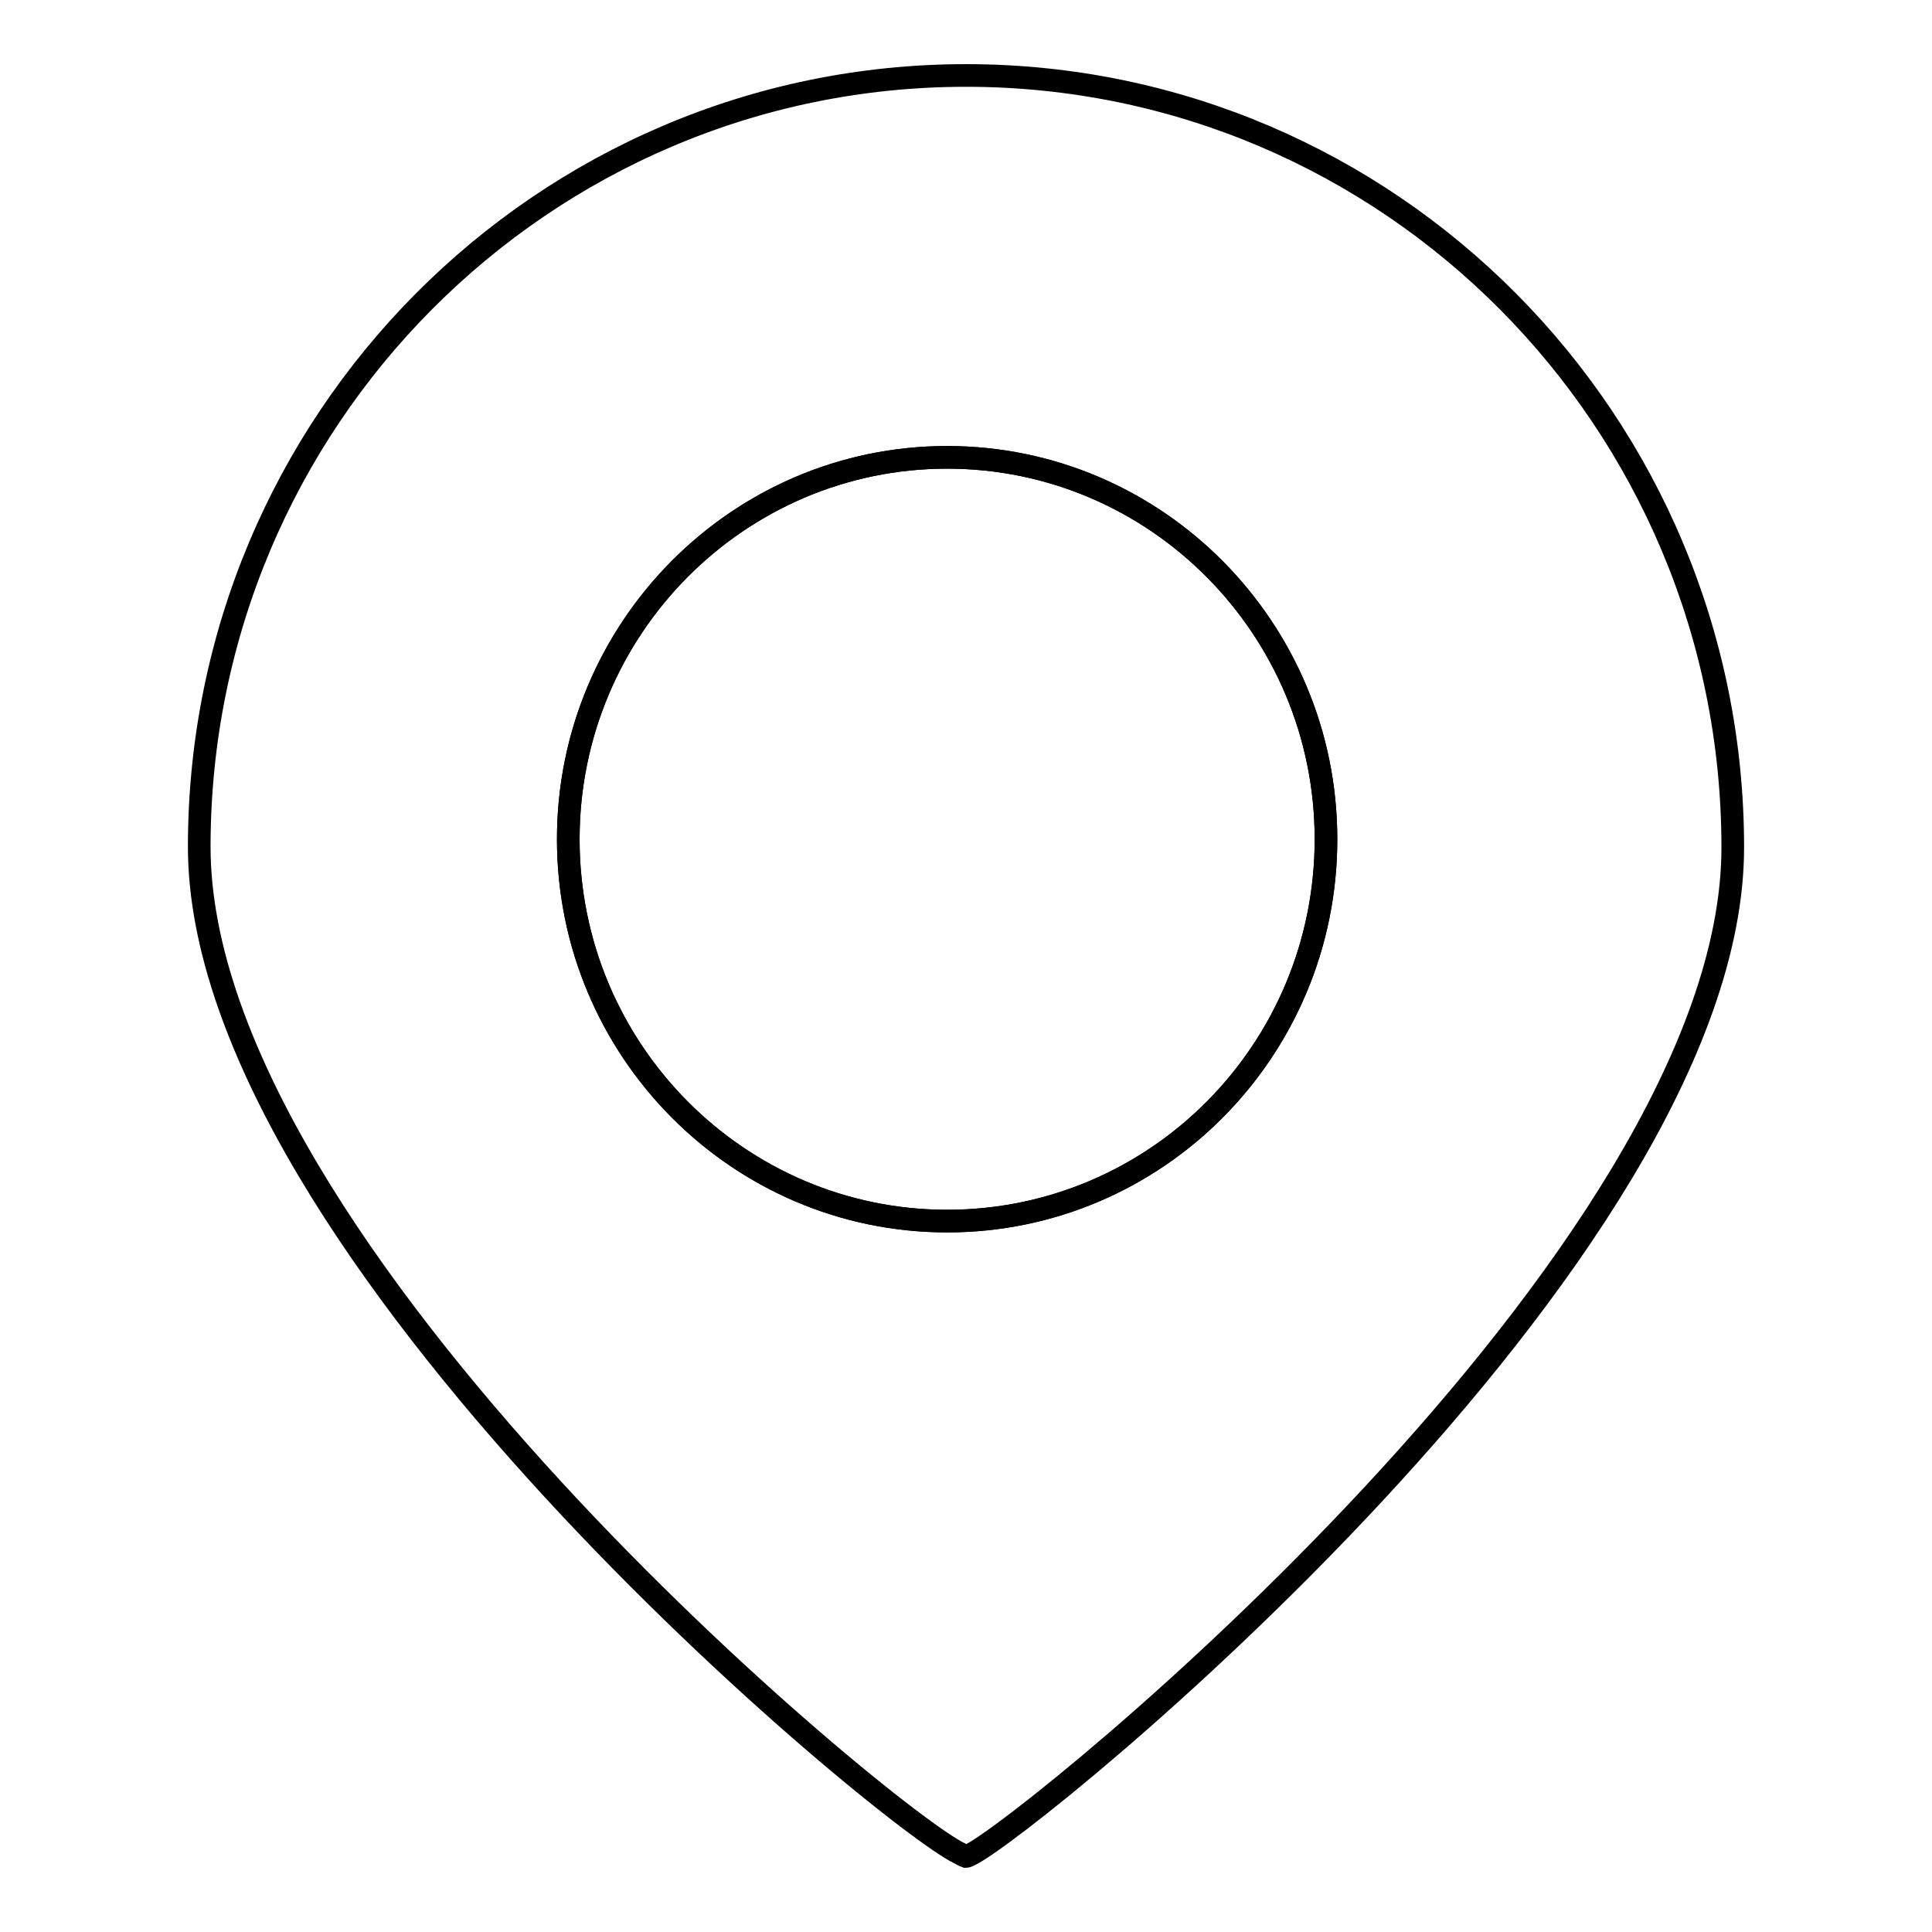 <?xml version="1.0" encoding="utf-8"?>
<!-- Svg Vector Icons : http://www.onlinewebfonts.com/icon -->
<!DOCTYPE svg PUBLIC "-//W3C//DTD SVG 1.1//EN" "http://www.w3.org/Graphics/SVG/1.1/DTD/svg11.dtd">
<svg version="1.1" xmlns="http://www.w3.org/2000/svg" xmlns:xlink="http://www.w3.org/1999/xlink" x="0px" y="0px" viewBox="0 0 256 256" enable-background="new 0 0 256 256" xml:space="preserve">
<g><g><path stroke-width="3" fill-opacity="0" stroke="#000000"  d="M125.5,60.6c27.7,0,50.2,22.7,50.2,50.6c0,28-22.5,50.6-50.2,50.6c-27.7,0-50.2-22.7-50.2-50.6C75.3,83.3,97.8,60.6,125.5,60.6z"/><path stroke-width="3" fill-opacity="0" stroke="#000000"  d="M128,10c56.1,0,101.6,45.8,101.6,102.3c0,54.1-93.2,129.8-101.1,133.5c-0.4,0.2-0.5,0.2-0.5,0.2s-0.3-0.1-0.8-0.4c-9.6-4.5-100.8-79.9-100.8-133.4C26.4,55.8,71.9,10,128,10z"/><path stroke-width="3" fill-opacity="0" stroke="#000000"  d="M125.5,60.6c27.7,0,50.2,22.7,50.2,50.6c0,28-22.5,50.6-50.2,50.6c-27.7,0-50.2-22.7-50.2-50.6C75.3,83.3,97.8,60.6,125.5,60.6z"/></g></g>
</svg>